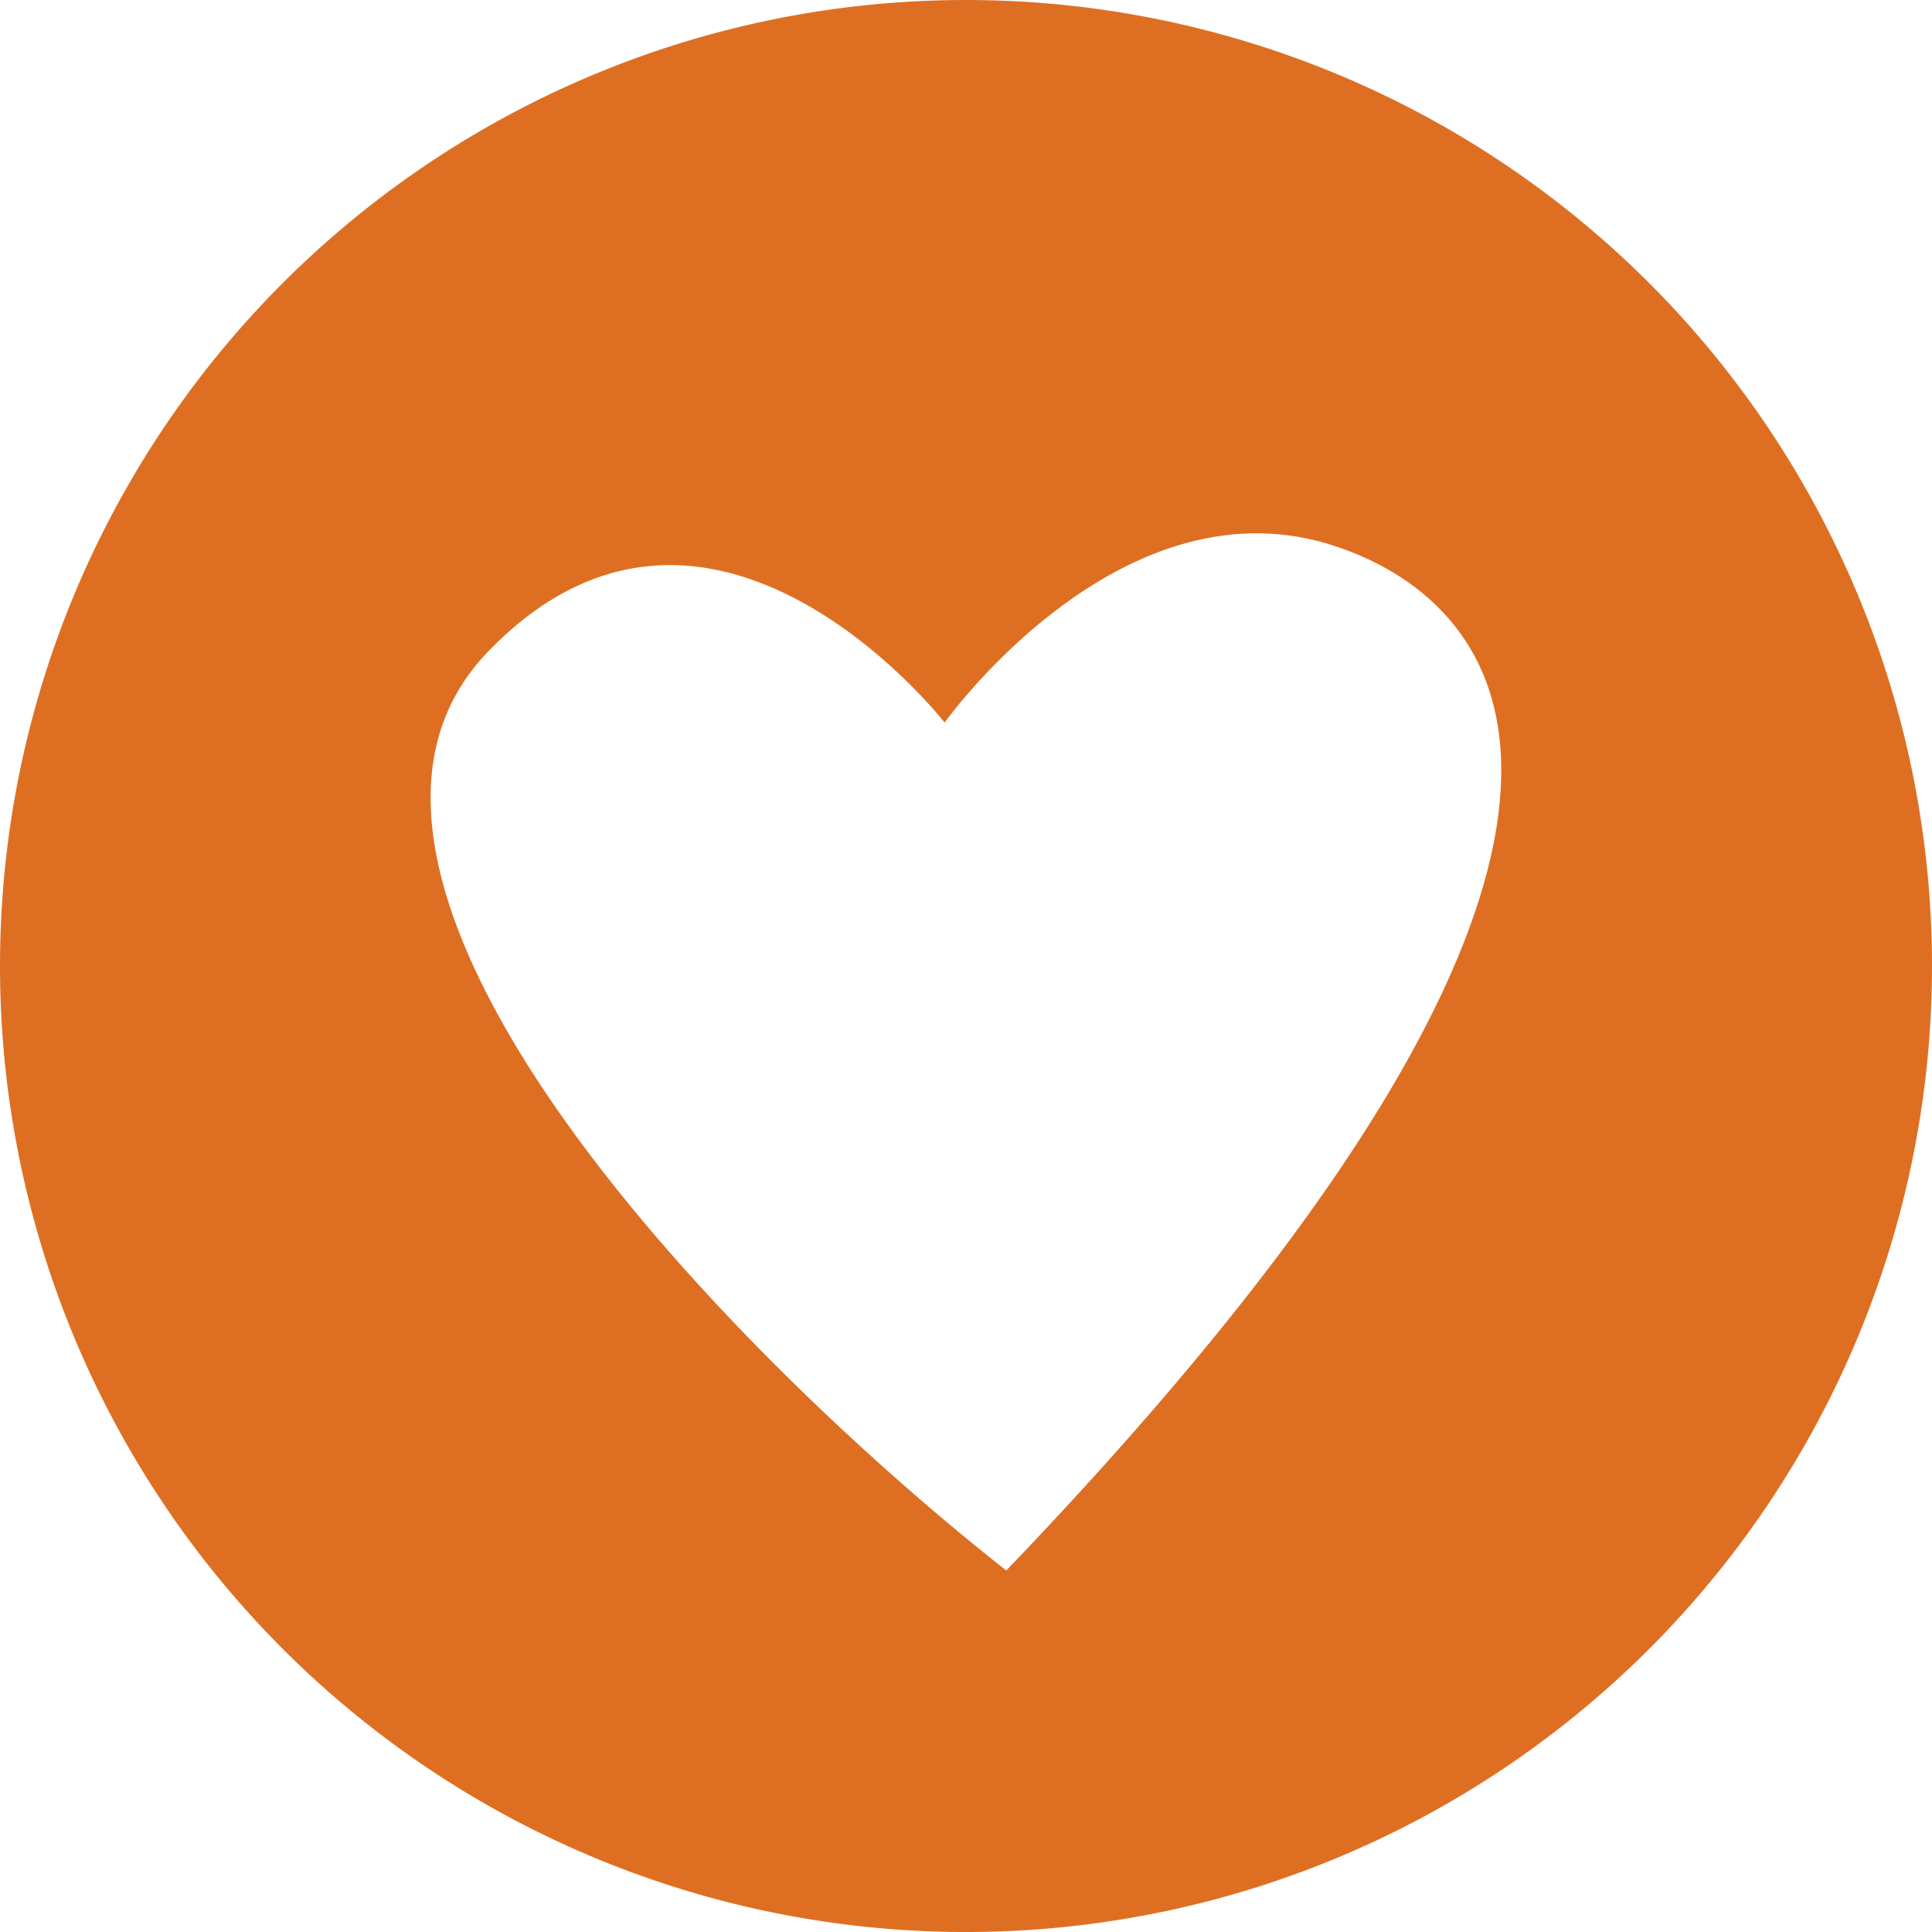 <?xml version="1.0" encoding="UTF-8"?>
<svg xmlns="http://www.w3.org/2000/svg" width="134.839" height="134.84" viewBox="0 0 134.839 134.84">
  <g id="Groupe_6693" data-name="Groupe 6693" transform="translate(2372.929 872.119)">
    <path id="Tracé_217" data-name="Tracé 217" d="M-2305.51-872.119a67.413,67.413,0,0,0-67.419,67.42,67.419,67.419,0,0,0,67.419,67.42,67.426,67.426,0,0,0,67.42-67.42A67.42,67.42,0,0,0-2305.51-872.119Zm2.81,109.61c-20.209-15.92-51.34-48.49-36.129-64.17,15.489-15.97,31.829,4.99,31.829,4.99s12.21-17.16,27.111-12.36C-2268.1-830.249-2253.03-814.319-2302.7-762.509Z" fill="#de6f22"></path>
  </g>
</svg>
